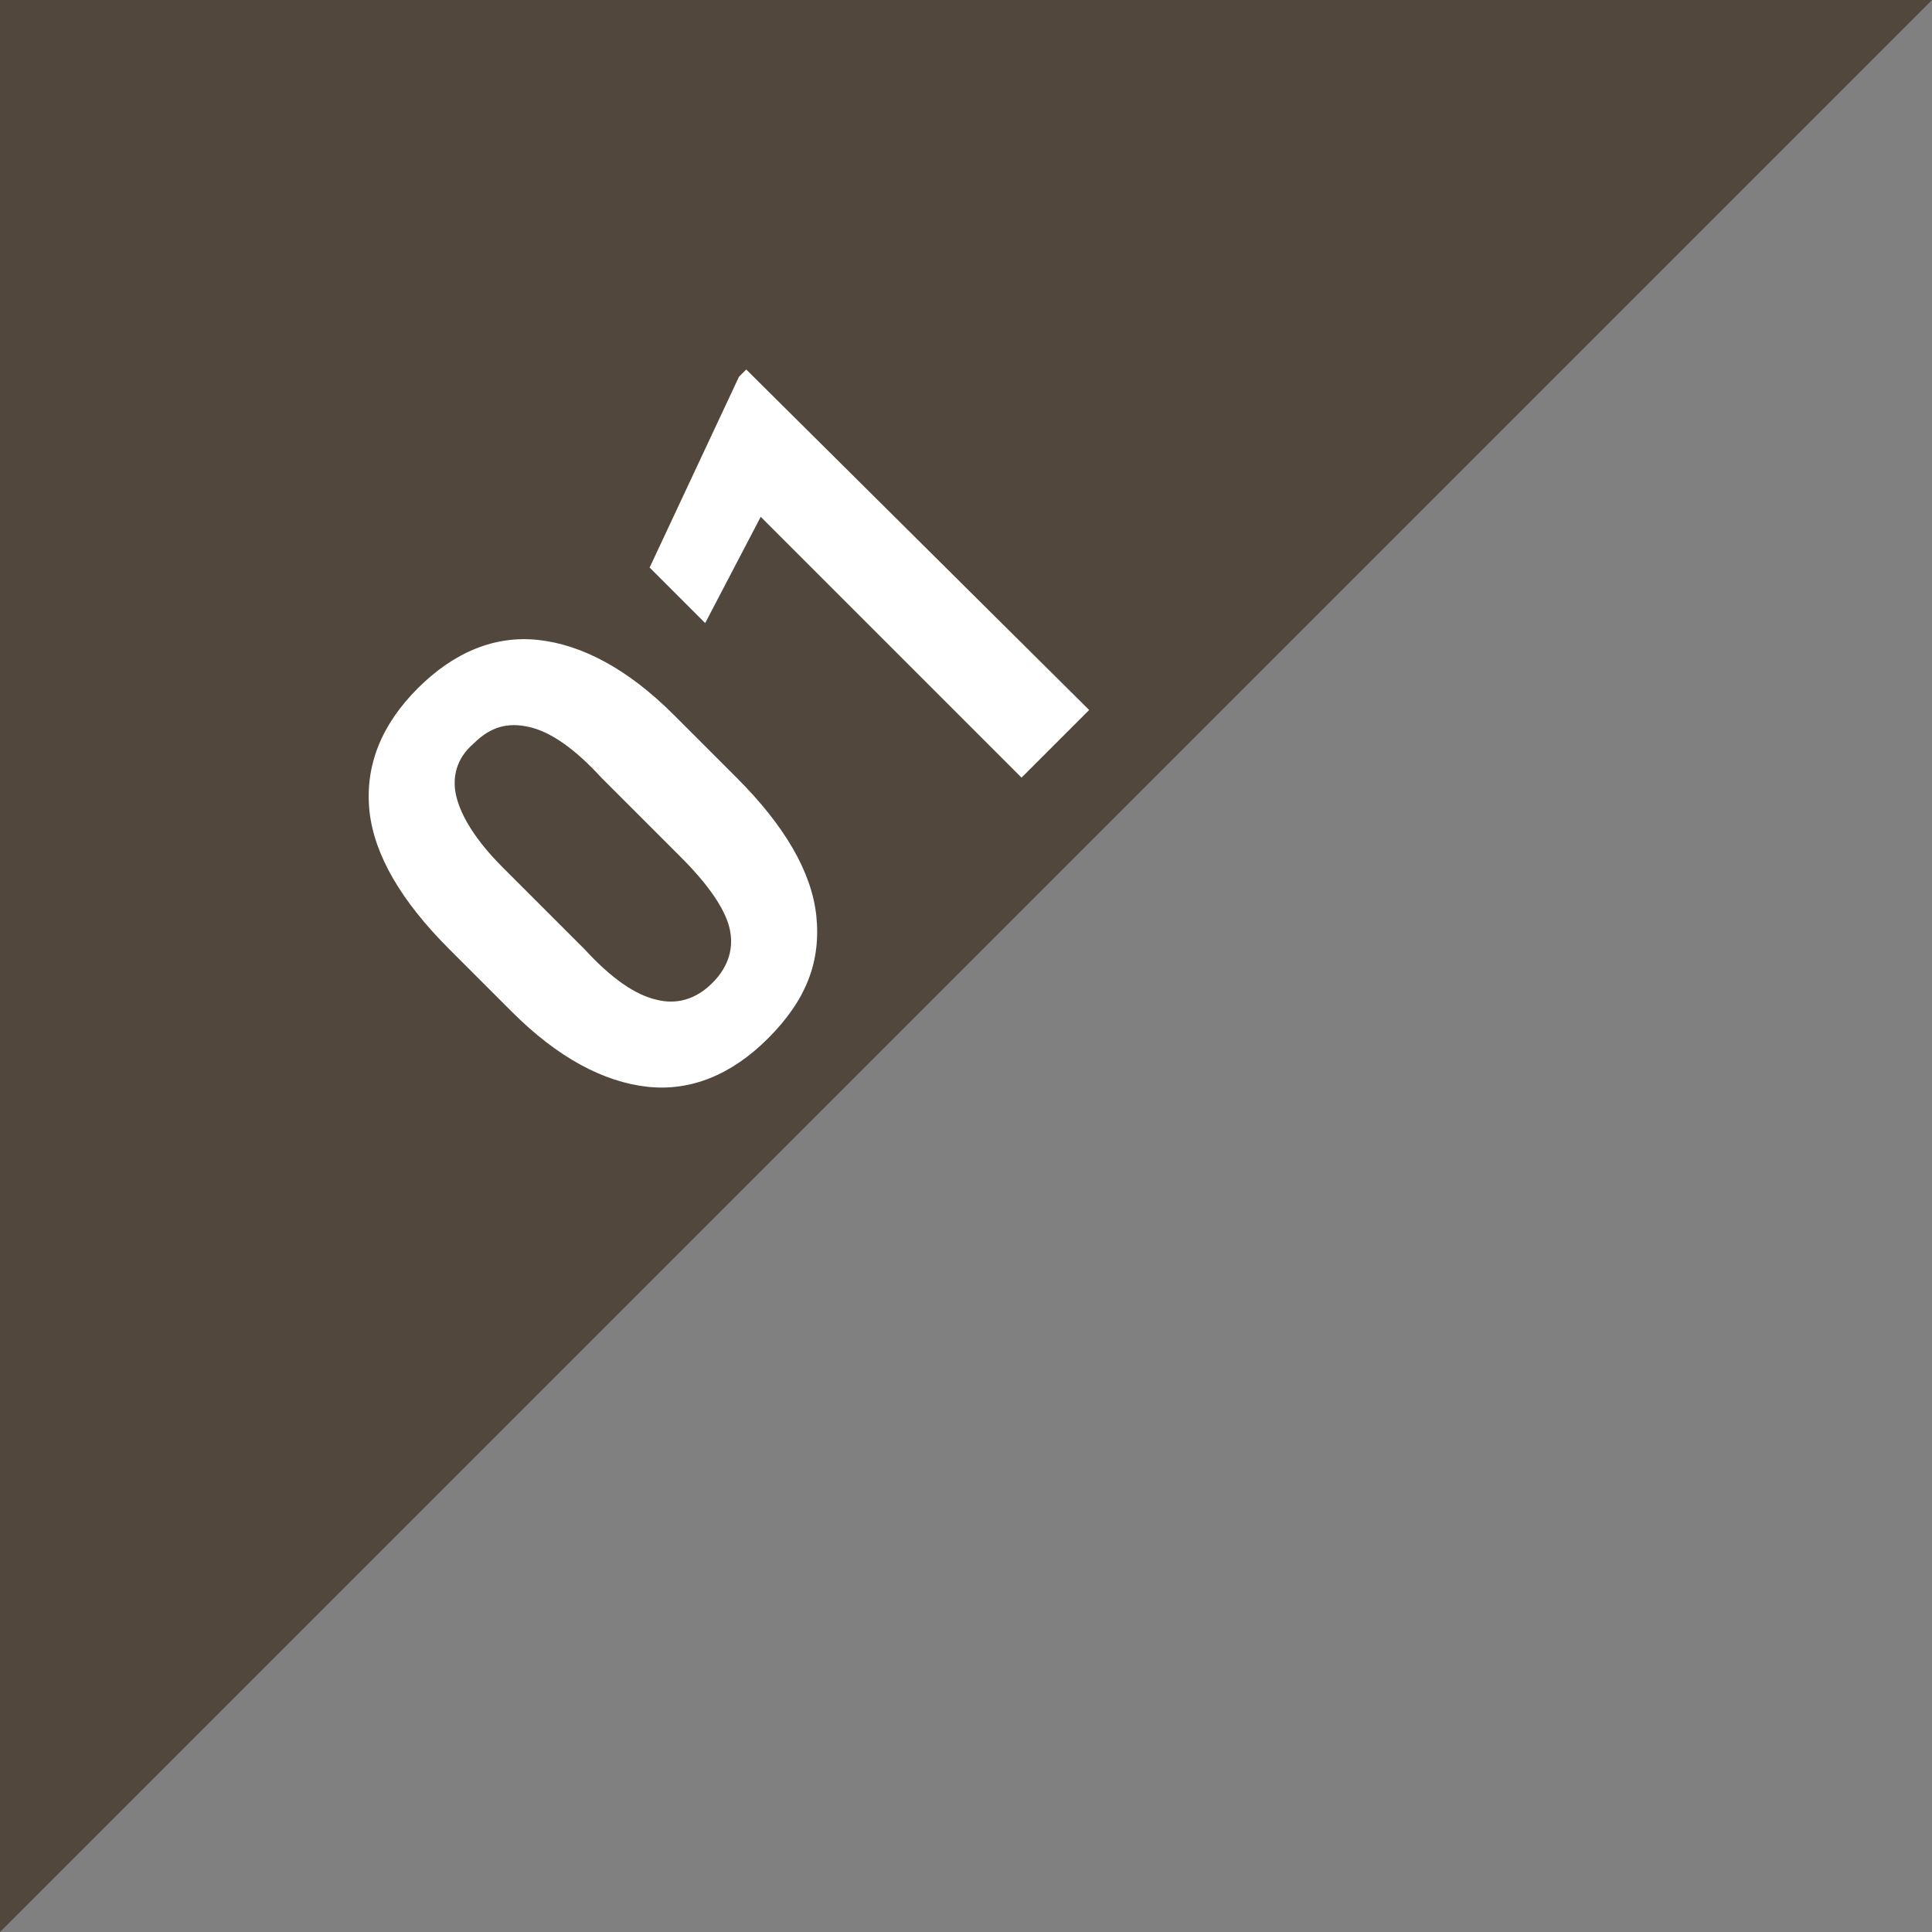 <?xml version="1.0" encoding="utf-8"?>
<!-- Generator: Adobe Illustrator 25.0.0, SVG Export Plug-In . SVG Version: 6.00 Build 0)  -->
<svg version="1.1" id="レイヤー_1" xmlns="http://www.w3.org/2000/svg" xmlns:xlink="http://www.w3.org/1999/xlink" x="0px"
	 y="0px" viewBox="0 0 80 80" style="enable-background:new 0 0 80 80;" xml:space="preserve">
<rect x="0" y="0" width="80" height="80" fill="#808080" stroke="none"/>
<style type="text/css">
	.st0{fill-rule:evenodd;clip-rule:evenodd;fill:#52473D;}
	.st1{fill:#FFFFFF;}
</style>
<g>
	<path class="st0" d="M0,80V0h80"/>
</g>
<g>
	<path class="st1" d="M27.9,29.6c-1.9-1.9-3.8-2.9-5.6-3.1c-1.8-0.2-3.5,0.5-5,2c-1.5,1.5-2.2,3.2-2,5.1c0.2,1.8,1.3,3.7,3.3,5.7
		l2.6,2.6c1.9,1.9,3.8,2.9,5.6,3.1c1.8,0.2,3.5-0.5,5-2c1.6-1.6,2.2-3.2,2-5.1c-0.2-1.8-1.3-3.7-3.3-5.7L27.9,29.6z M28.2,35.5
		c1.1,1.1,1.8,2.1,2,2.9c0.2,0.8,0,1.6-0.7,2.3c-0.7,0.7-1.5,0.9-2.3,0.7c-0.9-0.2-1.9-0.9-3-2.1l-3.4-3.4c-1.1-1.1-1.7-2.1-1.9-2.9
		c-0.2-0.8,0-1.6,0.7-2.2c0.7-0.7,1.4-0.9,2.3-0.7c0.9,0.2,1.9,0.9,3,2.1L28.2,35.5z"/>
	<path class="st1" d="M30.9,15.3l-0.3,0.3l-3.7,7.9l2.3,2.3l2.3-4.4l10.8,10.8l2.8-2.8L30.9,15.3z"/>
</g>
</svg>
